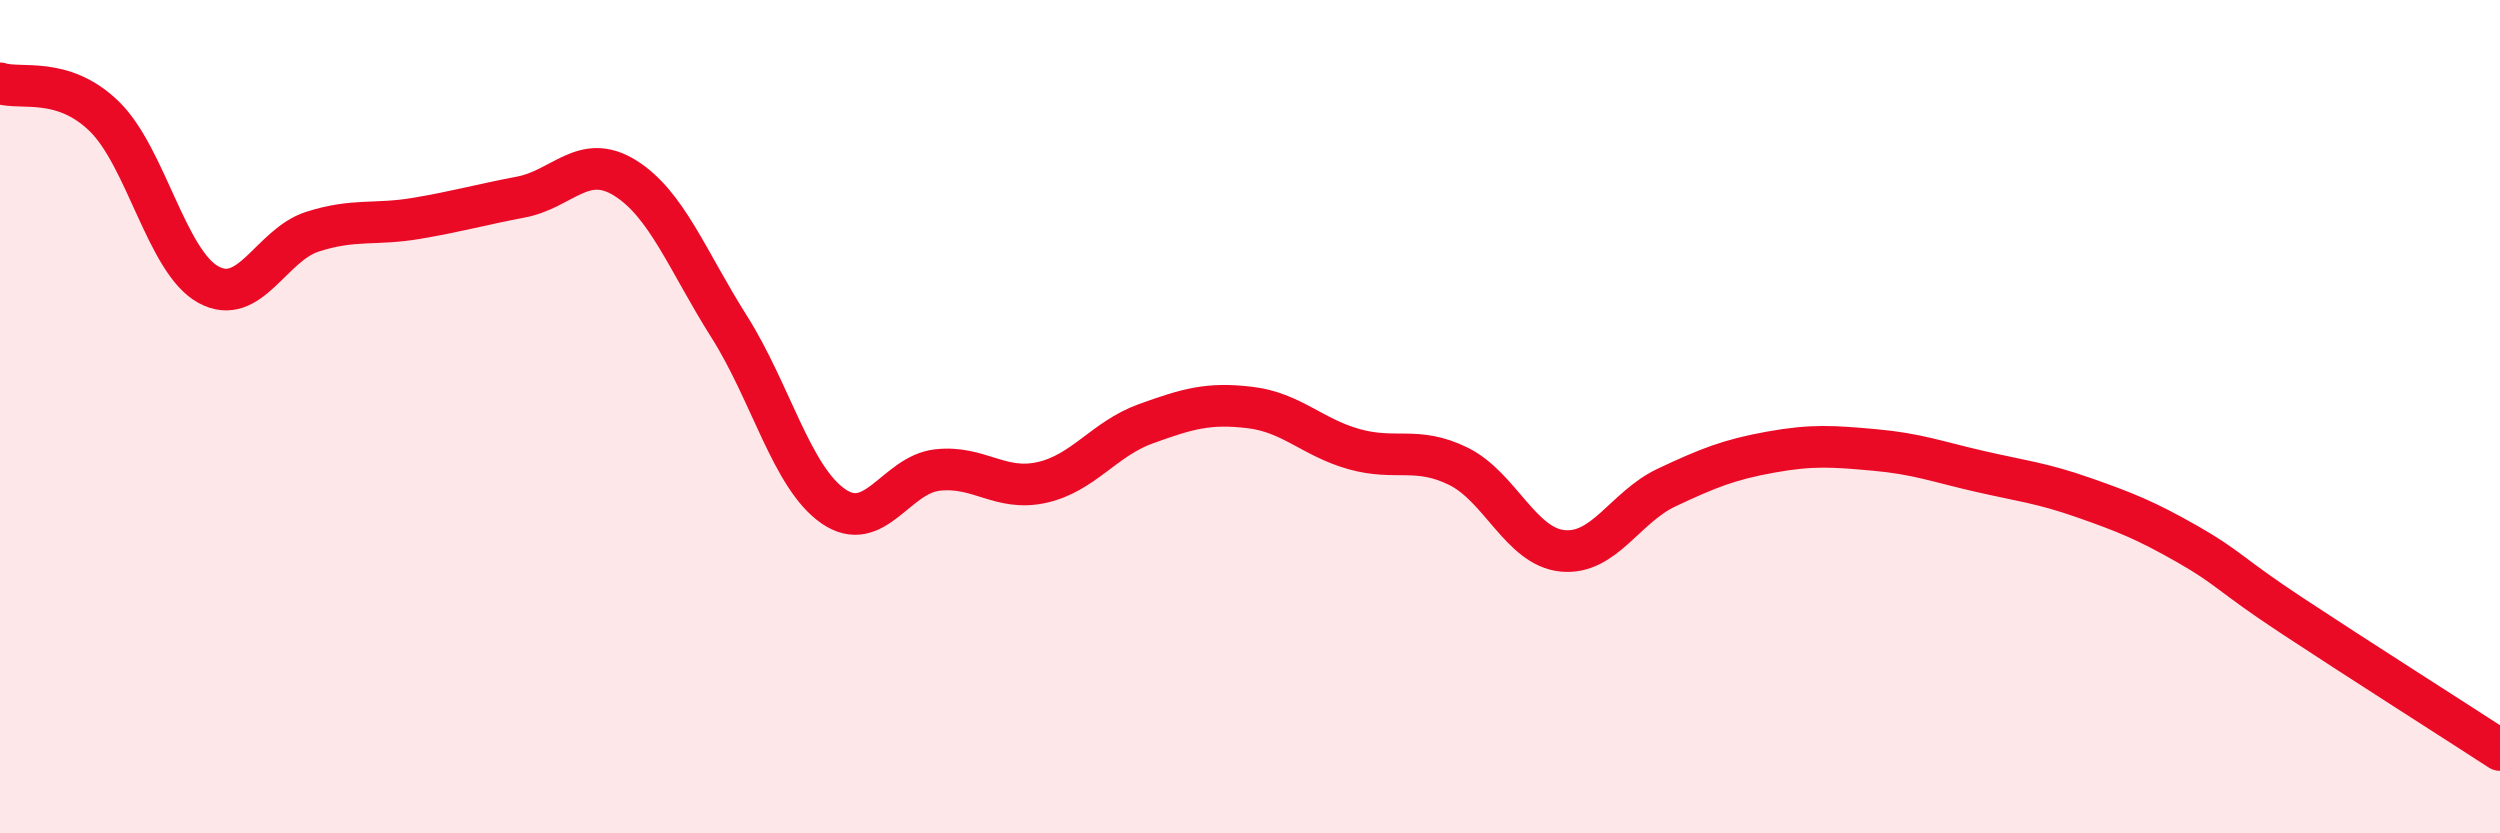 
    <svg width="60" height="20" viewBox="0 0 60 20" xmlns="http://www.w3.org/2000/svg">
      <path
        d="M 0,2 C 0.5,2.16 1.5,1.82 2.5,2.79 C 3.5,3.76 4,6.28 5,6.83 C 6,7.38 6.5,5.88 7.5,5.56 C 8.5,5.24 9,5.41 10,5.24 C 11,5.07 11.5,4.92 12.5,4.73 C 13.5,4.54 14,3.65 15,4.27 C 16,4.89 16.5,6.26 17.5,7.84 C 18.5,9.42 19,11.46 20,12.15 C 21,12.84 21.5,11.39 22.5,11.28 C 23.5,11.17 24,11.8 25,11.58 C 26,11.36 26.5,10.53 27.5,10.17 C 28.5,9.81 29,9.66 30,9.78 C 31,9.9 31.5,10.5 32.5,10.78 C 33.5,11.06 34,10.7 35,11.19 C 36,11.68 36.5,13.12 37.5,13.22 C 38.5,13.32 39,12.17 40,11.7 C 41,11.23 41.5,11.03 42.5,10.85 C 43.5,10.67 44,10.71 45,10.8 C 46,10.89 46.5,11.08 47.5,11.31 C 48.5,11.54 49,11.59 50,11.94 C 51,12.29 51.5,12.49 52.5,13.06 C 53.5,13.63 53.5,13.78 55,14.77 C 56.5,15.76 59,17.35 60,18L60 20L0 20Z"
        fill="#EB0A25"
        opacity="0.1"
        stroke-linecap="round"
        stroke-linejoin="round"
      />
      <path
        d="M 0,2 C 0.5,2.16 1.5,1.82 2.5,2.79 C 3.5,3.76 4,6.28 5,6.83 C 6,7.38 6.5,5.88 7.5,5.56 C 8.5,5.24 9,5.41 10,5.24 C 11,5.07 11.5,4.92 12.5,4.73 C 13.5,4.54 14,3.65 15,4.27 C 16,4.89 16.5,6.26 17.5,7.84 C 18.5,9.42 19,11.46 20,12.15 C 21,12.84 21.5,11.39 22.5,11.28 C 23.5,11.17 24,11.8 25,11.58 C 26,11.36 26.5,10.53 27.5,10.17 C 28.5,9.81 29,9.66 30,9.78 C 31,9.9 31.5,10.5 32.5,10.78 C 33.5,11.06 34,10.7 35,11.19 C 36,11.68 36.5,13.12 37.5,13.22 C 38.5,13.32 39,12.17 40,11.7 C 41,11.23 41.5,11.03 42.5,10.85 C 43.5,10.67 44,10.71 45,10.8 C 46,10.89 46.5,11.08 47.5,11.31 C 48.5,11.54 49,11.59 50,11.94 C 51,12.29 51.5,12.49 52.5,13.06 C 53.5,13.63 53.5,13.78 55,14.77 C 56.5,15.76 59,17.35 60,18"
        stroke="#EB0A25"
        stroke-width="1"
        fill="none"
        stroke-linecap="round"
        stroke-linejoin="round"
      />
    </svg>
  